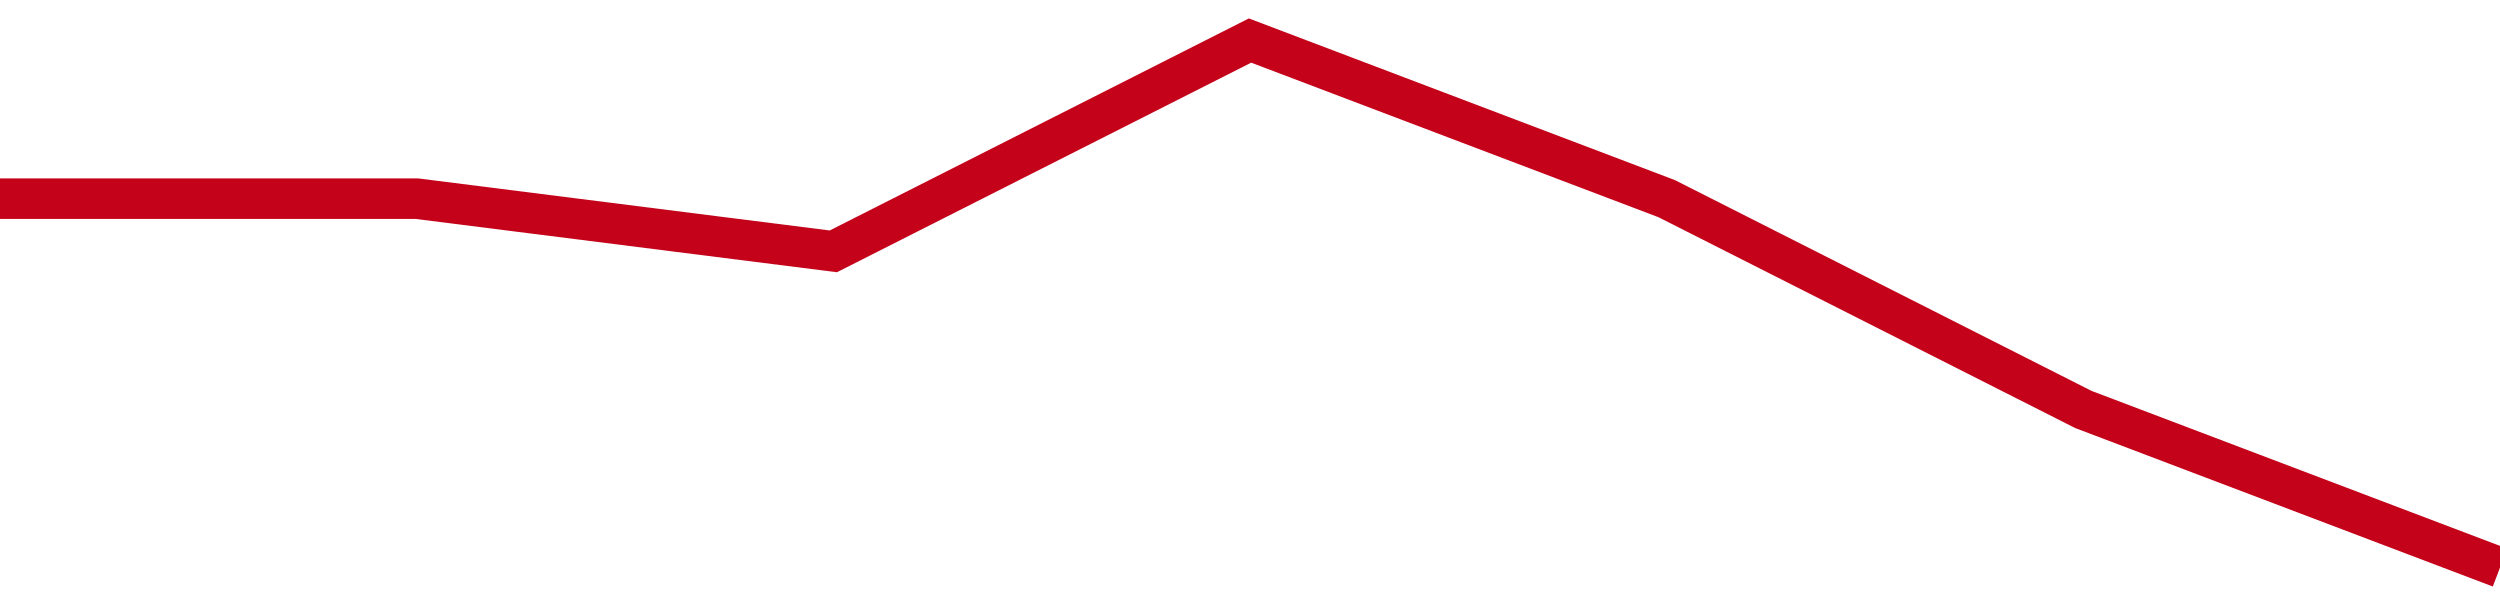 <!-- Generated with https://github.com/jxxe/sparkline/ --><svg viewBox="0 0 185 45" class="sparkline" xmlns="http://www.w3.org/2000/svg"><path class="sparkline--fill" d="M 0 14.7 L 0 14.7 L 30.833 14.7 L 61.667 18.6 L 92.5 3 L 123.333 14.7 L 154.167 30.3 L 185 42 V 45 L 0 45 Z" stroke="none" fill="none" ></path><path class="sparkline--line" d="M 0 14.7 L 0 14.7 L 30.833 14.7 L 61.667 18.6 L 92.5 3 L 123.333 14.7 L 154.167 30.3 L 185 42" fill="none" stroke-width="3" stroke="#C4021A" ></path></svg>